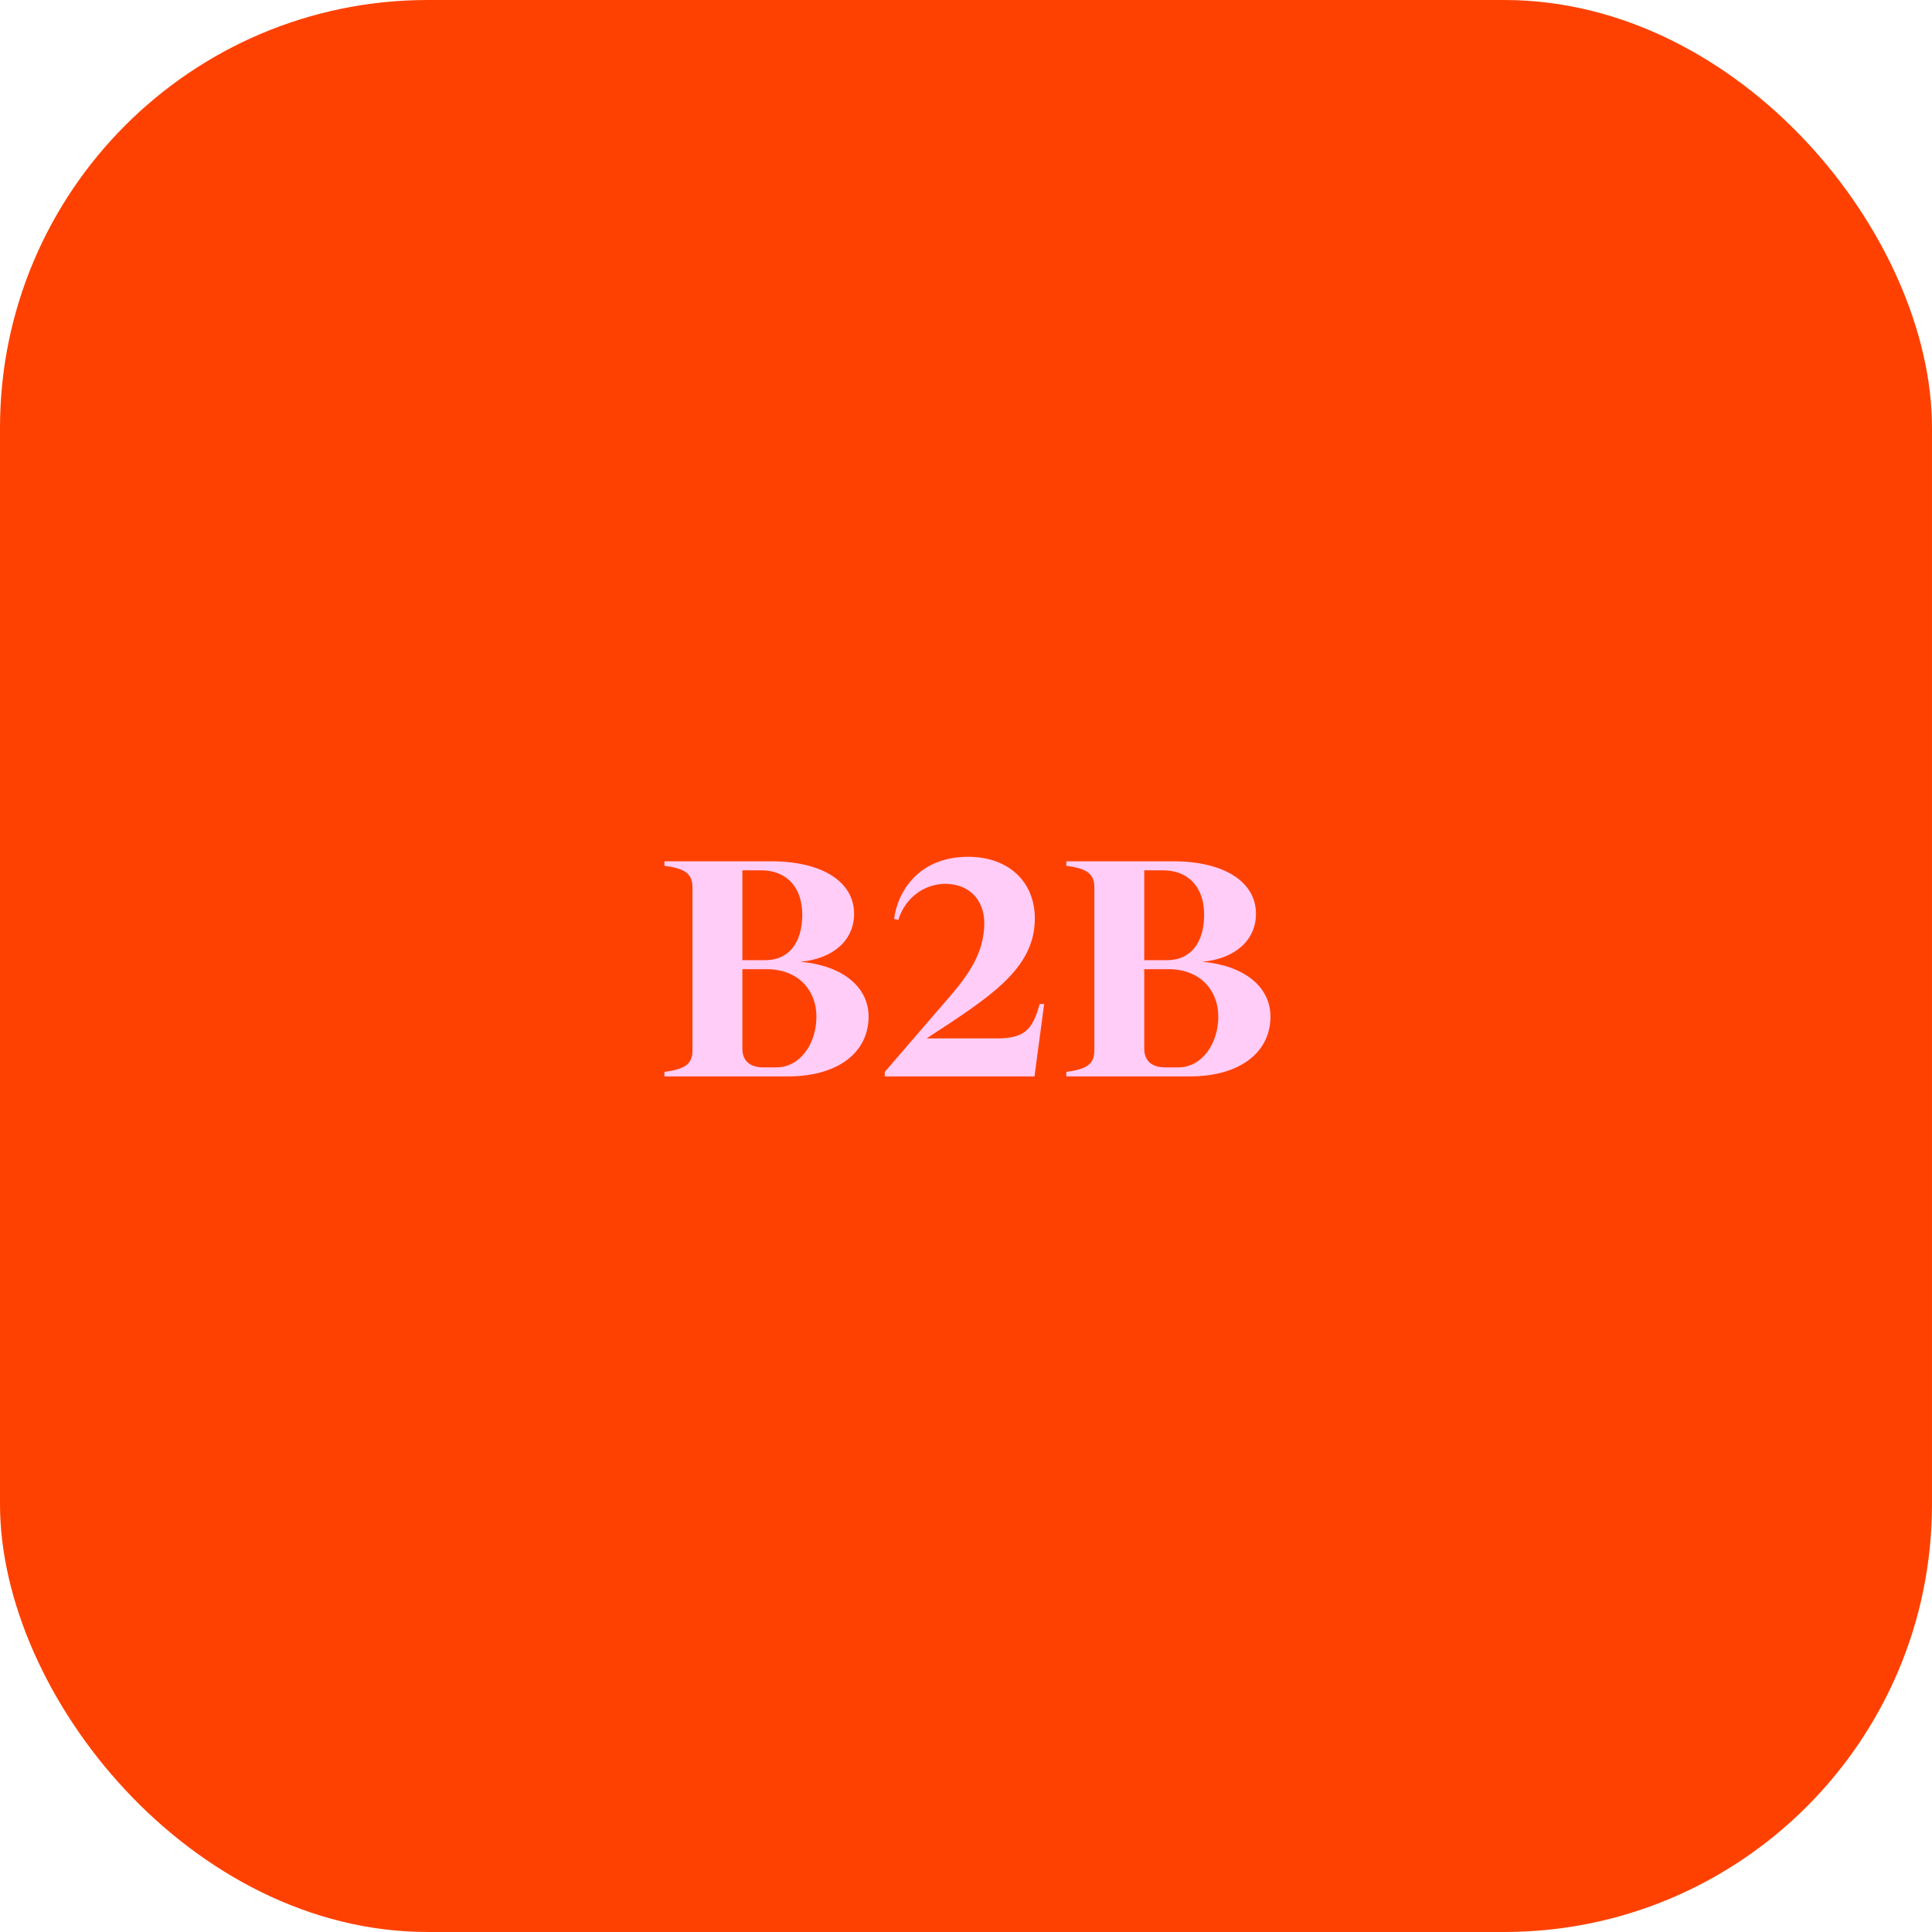 <svg xmlns="http://www.w3.org/2000/svg" fill="none" viewBox="0 0 420 420" height="420" width="420">
<rect fill="#FE4101" rx="93" height="420" width="420"></rect>
<path fill="#FFCDF7" d="M144.444 233.02C148.714 232.46 150.534 231.41 150.534 228.4V192.84C150.534 189.83 148.714 188.78 144.444 188.22V187.24H167.684C178.674 187.24 185.674 191.65 185.674 198.65C185.674 204.39 181.124 208.45 173.984 209.08C183.014 209.85 188.824 214.47 188.824 220.98C188.824 228.89 182.034 234 171.324 234H144.444V233.02ZM161.384 227.98C161.384 230.5 162.924 232.04 165.934 232.04H168.804C173.844 232.04 177.484 227 177.484 220.98C177.484 215.45 173.704 210.69 166.634 210.69H161.384V227.98ZM161.384 208.73H166.424C171.394 208.73 174.404 205.02 174.404 198.86C174.404 192.84 170.974 189.2 165.444 189.2H161.384V208.73ZM192.343 234V233.02L205.993 217.2C210.403 212.16 213.973 207.19 213.973 200.68C213.973 195.57 210.613 192.14 205.503 192.14C201.443 192.14 196.963 194.66 195.283 199.98L194.373 199.77C195.073 194.03 199.553 186.26 210.473 186.26C219.153 186.26 224.963 191.58 224.963 199.7C224.963 210.76 214.883 216.92 201.443 225.74H216.633C222.583 225.74 224.473 223.99 226.013 218.25H226.993L224.893 234H192.343ZM231.807 233.02C236.077 232.46 237.897 231.41 237.897 228.4V192.84C237.897 189.83 236.077 188.78 231.807 188.22V187.24H255.047C266.037 187.24 273.037 191.65 273.037 198.65C273.037 204.39 268.487 208.45 261.347 209.08C270.377 209.85 276.187 214.47 276.187 220.98C276.187 228.89 269.397 234 258.687 234H231.807V233.02ZM248.747 227.98C248.747 230.5 250.287 232.04 253.297 232.04H256.167C261.207 232.04 264.847 227 264.847 220.98C264.847 215.45 261.067 210.69 253.997 210.69H248.747V227.98ZM248.747 208.73H253.787C258.757 208.73 261.767 205.02 261.767 198.86C261.767 192.84 258.337 189.2 252.807 189.2H248.747V208.73Z"></path>
</svg>

